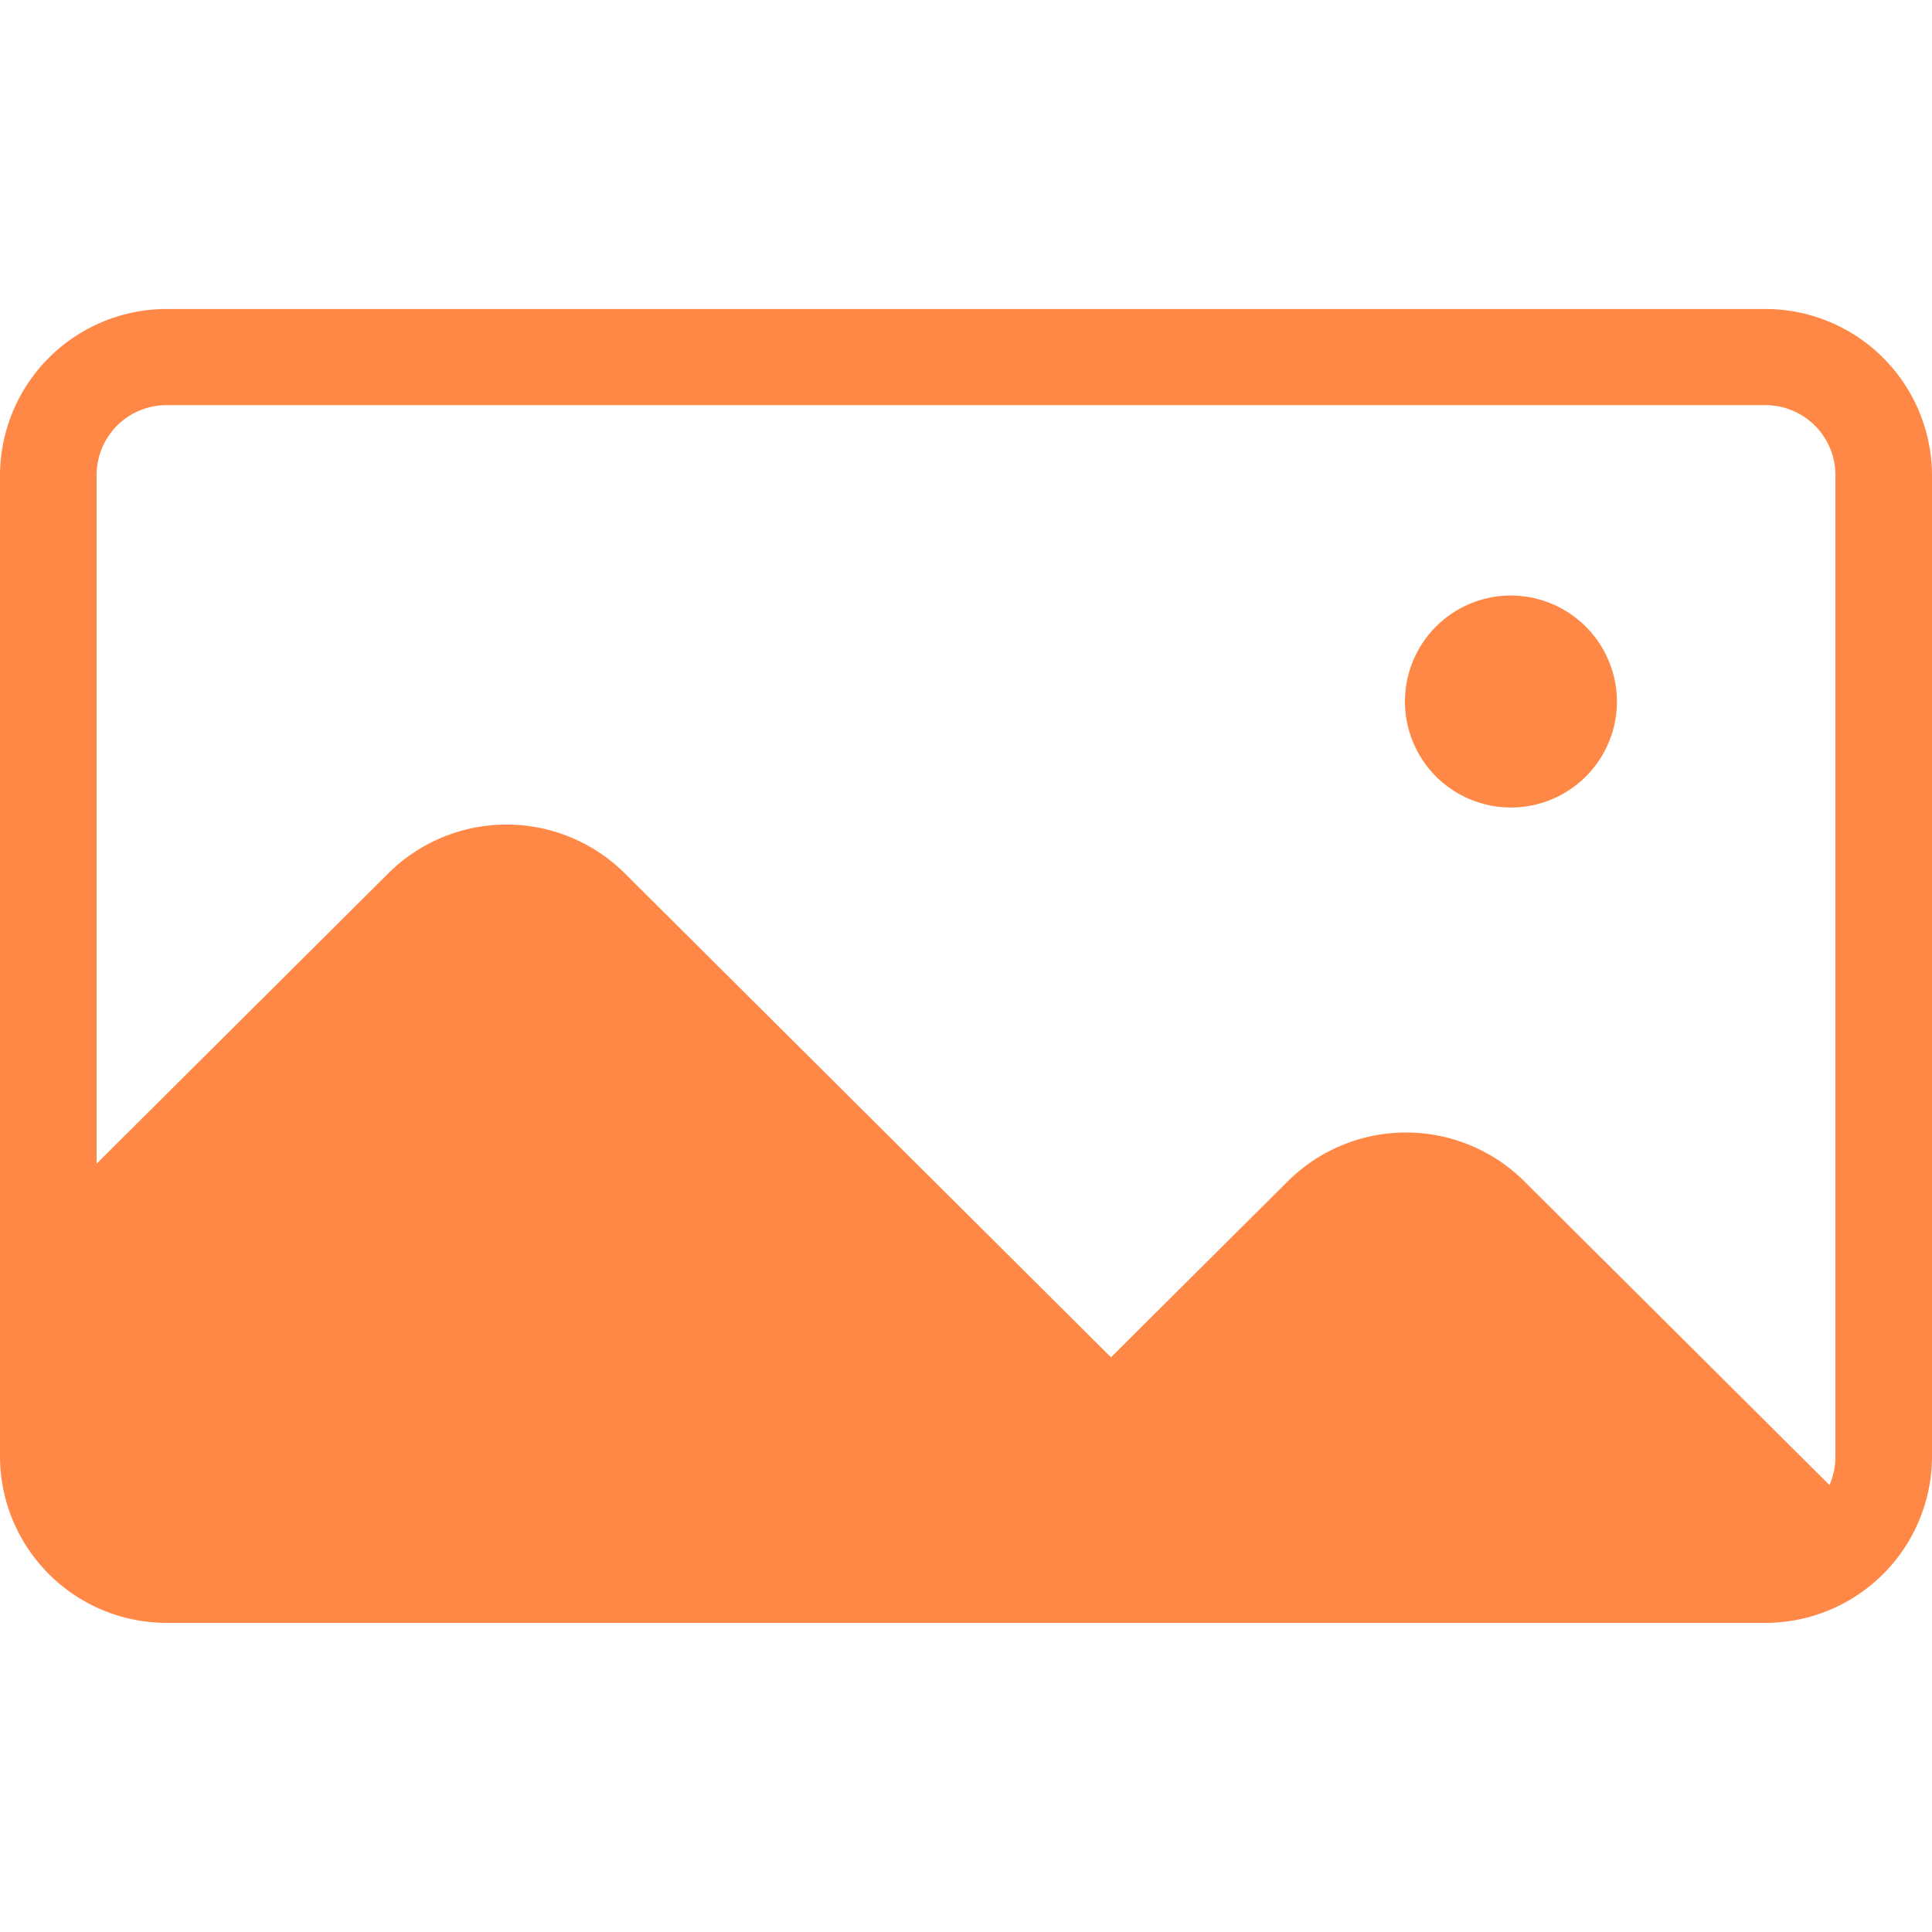 <svg xmlns="http://www.w3.org/2000/svg" width="100" height="100" viewBox="0 0 100 100">
  <defs>
    <style>
      .cls-1 {
        fill: #ff8847;
        fill-rule: evenodd;
      }
    </style>
  </defs>
  <path id="形状_1" data-name="形状 1" class="cls-1" d="M91.375,15.994H8.625A8.63,8.63,0,0,0,0,24.578V75.42A8.63,8.63,0,0,0,8.625,84h82.75A8.63,8.63,0,0,0,100,75.42V24.578A8.63,8.63,0,0,0,91.375,15.994ZM5,24.578a3.62,3.62,0,0,1,3.625-3.608h82.75A3.62,3.62,0,0,1,95,24.578V75.42a3.566,3.566,0,0,1-.308,1.444L78.877,61.123a8.68,8.68,0,0,0-12.2,0l-9.173,9.13L32.319,45.184a8.68,8.68,0,0,0-12.2,0L5,60.233M78.18,30.824a5.486,5.486,0,1,0,5.512,5.486A5.5,5.5,0,0,0,78.18,30.824Z"/>
</svg>
